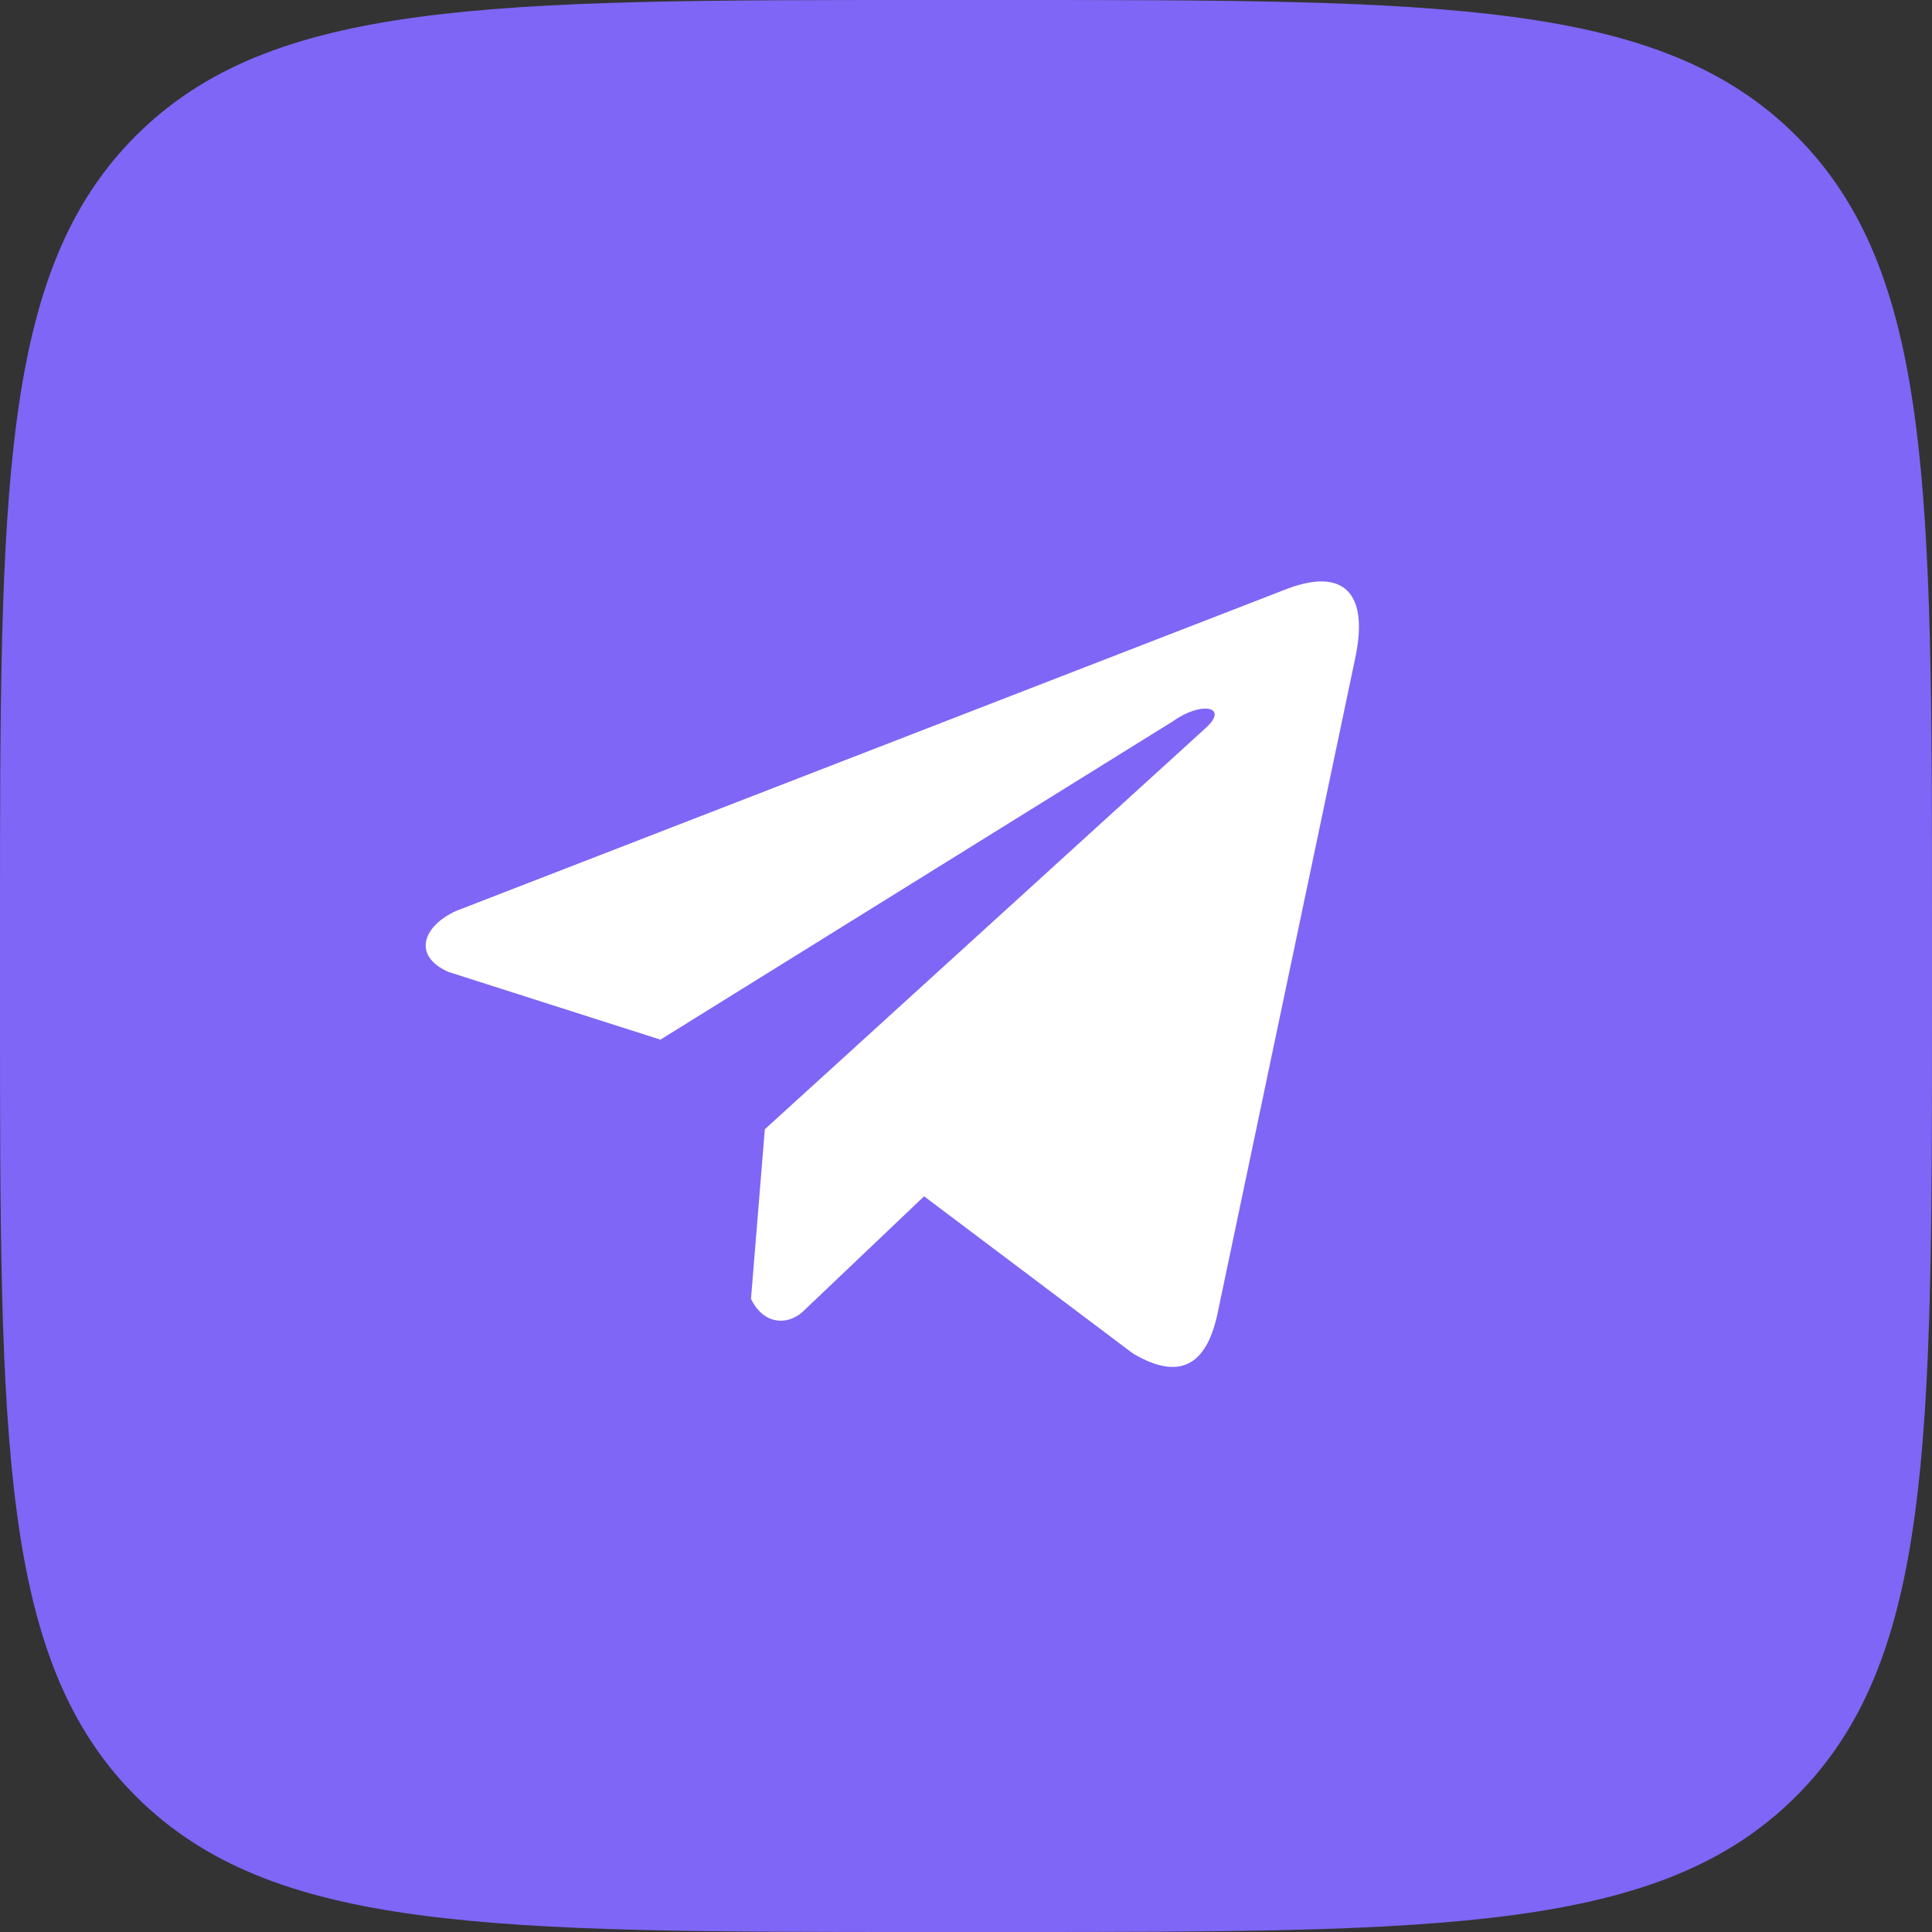 <?xml version="1.0" encoding="UTF-8"?> <svg xmlns="http://www.w3.org/2000/svg" width="118" height="118" viewBox="0 0 118 118" fill="none"><rect x="0" y="0" width="118" height="118" fill="#333333" stroke="none"/><path d="M0 56.64C0 29.94 0 16.59 8.295 8.295C16.59 0 29.94 0 56.64 0H61.36C88.06 0 101.411 0 109.705 8.295C118 16.59 118 29.94 118 56.64V61.36C118 88.06 118 101.411 109.705 109.705C101.411 118 88.06 118 61.36 118H56.64C29.94 118 16.59 118 8.295 109.705C0 101.411 0 88.06 0 61.36V56.64Z" fill="#7F66F6"></path><path d="M78.373 36.057L27.873 55.631C25.841 56.543 25.154 58.368 27.382 59.359L40.337 63.498L71.662 44.038C73.372 42.817 75.123 43.143 73.616 44.486L46.713 68.971L45.868 79.333C46.651 80.933 48.084 80.941 48.998 80.145L56.441 73.066L69.189 82.661C72.15 84.423 73.761 83.286 74.398 80.057L82.759 40.26C83.627 36.285 82.147 34.534 78.373 36.057Z" fill="white"></path></svg> 